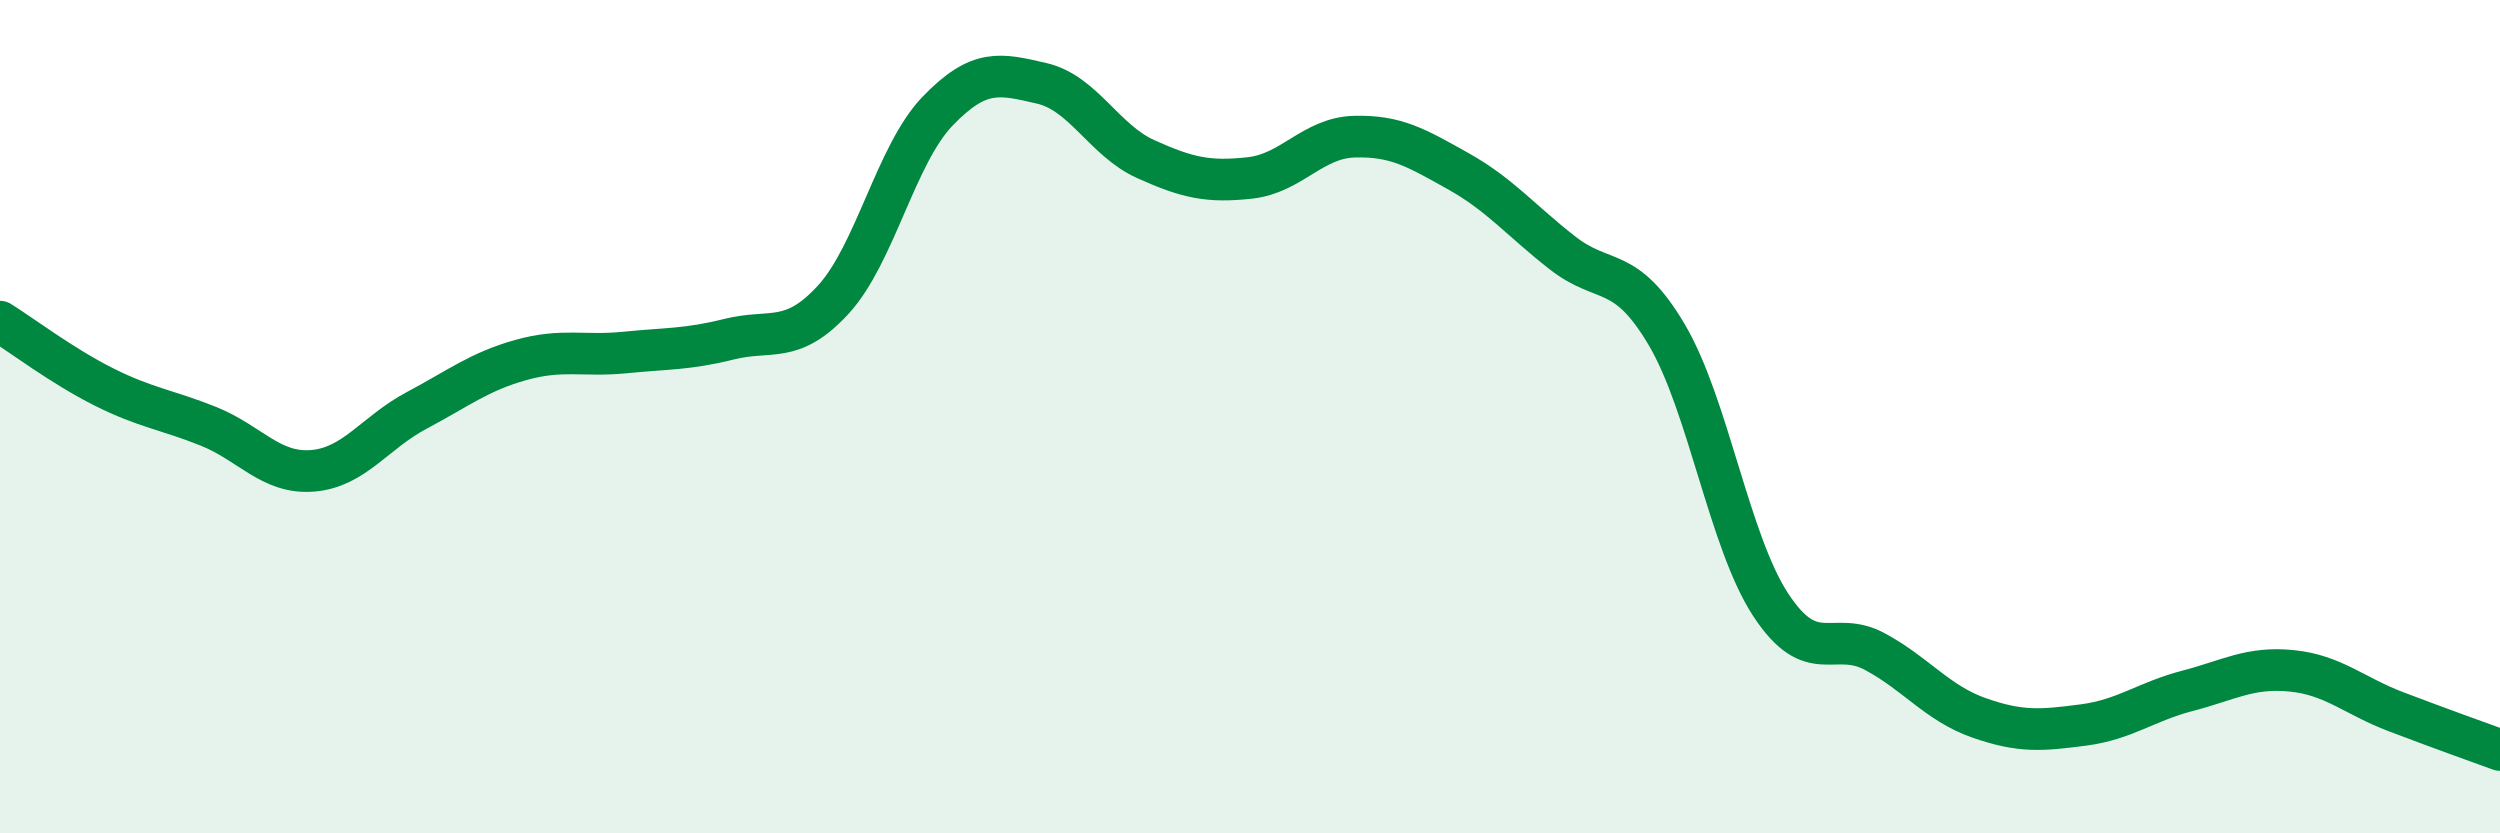 
    <svg width="60" height="20" viewBox="0 0 60 20" xmlns="http://www.w3.org/2000/svg">
      <path
        d="M 0,7.72 C 0.5,8.03 1.5,8.79 2.5,9.29 C 3.5,9.79 4,9.83 5,10.23 C 6,10.63 6.5,11.38 7.5,11.3 C 8.5,11.22 9,10.38 10,9.85 C 11,9.32 11.5,8.92 12.5,8.64 C 13.5,8.36 14,8.56 15,8.46 C 16,8.36 16.5,8.39 17.5,8.14 C 18.5,7.89 19,8.28 20,7.19 C 21,6.1 21.5,3.71 22.5,2.67 C 23.5,1.63 24,1.77 25,2 C 26,2.23 26.5,3.37 27.5,3.82 C 28.5,4.27 29,4.38 30,4.27 C 31,4.16 31.5,3.31 32.5,3.28 C 33.5,3.25 34,3.55 35,4.11 C 36,4.67 36.5,5.29 37.5,6.07 C 38.5,6.85 39,6.34 40,8.03 C 41,9.72 41.5,13 42.5,14.52 C 43.5,16.04 44,15.1 45,15.64 C 46,16.18 46.5,16.88 47.5,17.23 C 48.5,17.58 49,17.53 50,17.4 C 51,17.27 51.5,16.84 52.5,16.58 C 53.5,16.32 54,16 55,16.1 C 56,16.2 56.5,16.7 57.5,17.08 C 58.5,17.46 59.5,17.82 60,18L60 20L0 20Z"
        fill="#008740"
        opacity="0.1"
        stroke-linecap="round"
        stroke-linejoin="round"
      />
      <path
        d="M 0,7.72 C 0.5,8.03 1.5,8.79 2.5,9.29 C 3.5,9.79 4,9.83 5,10.23 C 6,10.63 6.5,11.38 7.5,11.3 C 8.5,11.22 9,10.38 10,9.85 C 11,9.32 11.5,8.92 12.5,8.64 C 13.5,8.36 14,8.56 15,8.46 C 16,8.36 16.5,8.39 17.5,8.14 C 18.5,7.89 19,8.28 20,7.19 C 21,6.1 21.5,3.71 22.5,2.67 C 23.5,1.63 24,1.77 25,2 C 26,2.23 26.5,3.37 27.5,3.82 C 28.5,4.27 29,4.38 30,4.27 C 31,4.16 31.5,3.31 32.5,3.28 C 33.5,3.25 34,3.55 35,4.11 C 36,4.67 36.5,5.29 37.5,6.07 C 38.5,6.85 39,6.34 40,8.03 C 41,9.72 41.5,13 42.5,14.52 C 43.5,16.04 44,15.1 45,15.64 C 46,16.18 46.5,16.88 47.5,17.23 C 48.5,17.58 49,17.53 50,17.4 C 51,17.27 51.5,16.84 52.5,16.58 C 53.5,16.32 54,16 55,16.1 C 56,16.2 56.5,16.7 57.5,17.08 C 58.5,17.46 59.5,17.82 60,18"
        stroke="#008740"
        stroke-width="1"
        fill="none"
        stroke-linecap="round"
        stroke-linejoin="round"
      />
    </svg>
  
